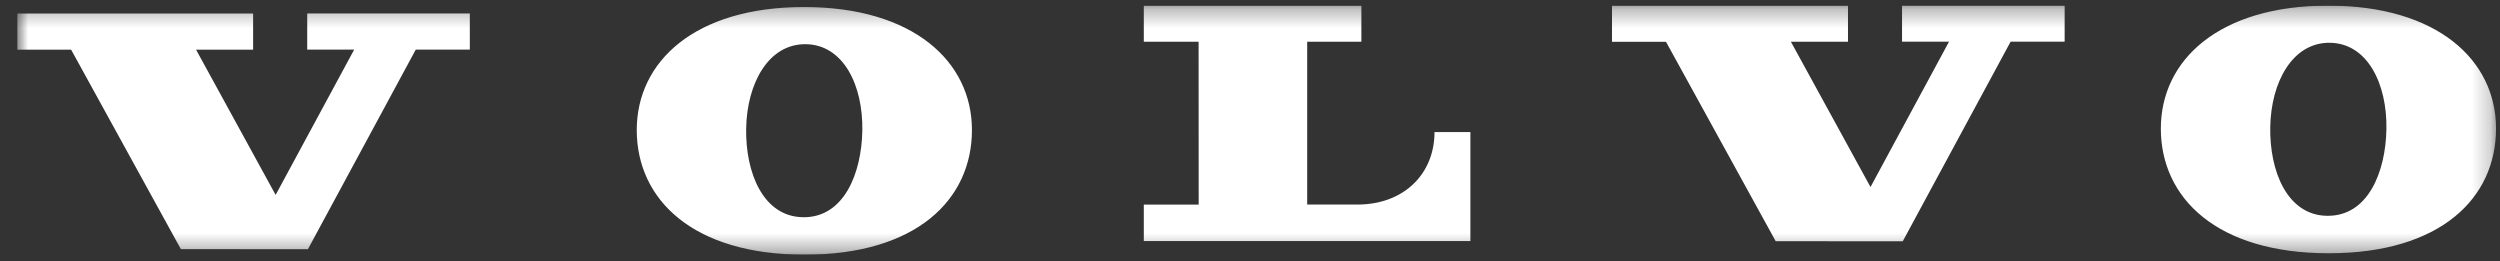 <svg xmlns="http://www.w3.org/2000/svg" width="134" height="14" viewBox="0 0 134 14" fill="none"><rect x="0" y="0" width="134" height="14" fill="#333333" stroke="none"/><g clip-path="url(#clip0_7052_8598)"><g clip-path="url(#clip1_7052_8598)"><g clip-path="url(#clip2_7052_8598)"><mask id="mask0_7052_8598" style="mask-type:luminance" maskUnits="userSpaceOnUse" x="0" y="0" width="134" height="14"><path d="M133.787 0.297H0.918V13.651H133.787V0.297Z" fill="white"></path></mask><g mask="url(#mask0_7052_8598)"><path d="M3.812 2.661L9.694 13.353L16.504 13.358L22.285 2.659H25.182V0.722H16.467V2.659H18.984L14.774 10.447L10.508 2.661H13.567V0.724H0.92L0.918 2.661H3.812ZM61.308 2.236V0.302H72.97V2.236H70.065V10.964H72.759C75.255 10.964 76.89 9.315 76.89 7.078H78.813V12.922H61.308V10.967H64.249L64.245 2.236H61.308ZM43.031 11.643C40.893 11.605 39.953 9.24 39.994 6.89C40.036 4.456 41.2 2.335 43.203 2.369C45.206 2.404 46.264 4.567 46.221 6.999C46.18 9.294 45.234 11.683 43.03 11.643M43.096 0.377C37.24 0.377 34.13 3.3 34.13 6.968C34.13 10.686 37.124 13.651 43.129 13.651C49.135 13.651 52.096 10.686 52.096 6.968C52.096 3.3 48.951 0.377 43.096 0.377ZM89.295 2.236L95.177 12.928L101.987 12.933L107.768 2.235H110.665V0.297H101.949V2.235H104.467L100.259 10.024L95.992 2.237H99.052V0.3H86.404L86.402 2.239H89.297M124.723 11.568C122.584 11.529 121.645 9.164 121.685 6.814C121.727 4.38 122.891 2.259 124.894 2.293C126.898 2.328 127.955 4.491 127.912 6.923C127.872 9.218 126.925 11.607 124.721 11.567M124.787 0.301C118.931 0.301 115.821 3.224 115.821 6.892C115.821 10.61 118.816 13.575 124.821 13.575C130.825 13.575 133.787 10.61 133.787 6.892C133.787 3.224 130.642 0.301 124.787 0.301Z" fill="white"></path></g></g></g></g><defs><clipPath id="clip0_7052_8598"><rect width="132.928" height="13.354" fill="white" transform="translate(0.895 0.297)"></rect></clipPath><clipPath id="clip1_7052_8598"><rect width="132.928" height="13.354" fill="white" transform="translate(0.895 0.297)"></rect></clipPath><clipPath id="clip2_7052_8598"><rect width="132.869" height="13.354" fill="white" transform="translate(0.922 0.297)"></rect></clipPath></defs></svg>